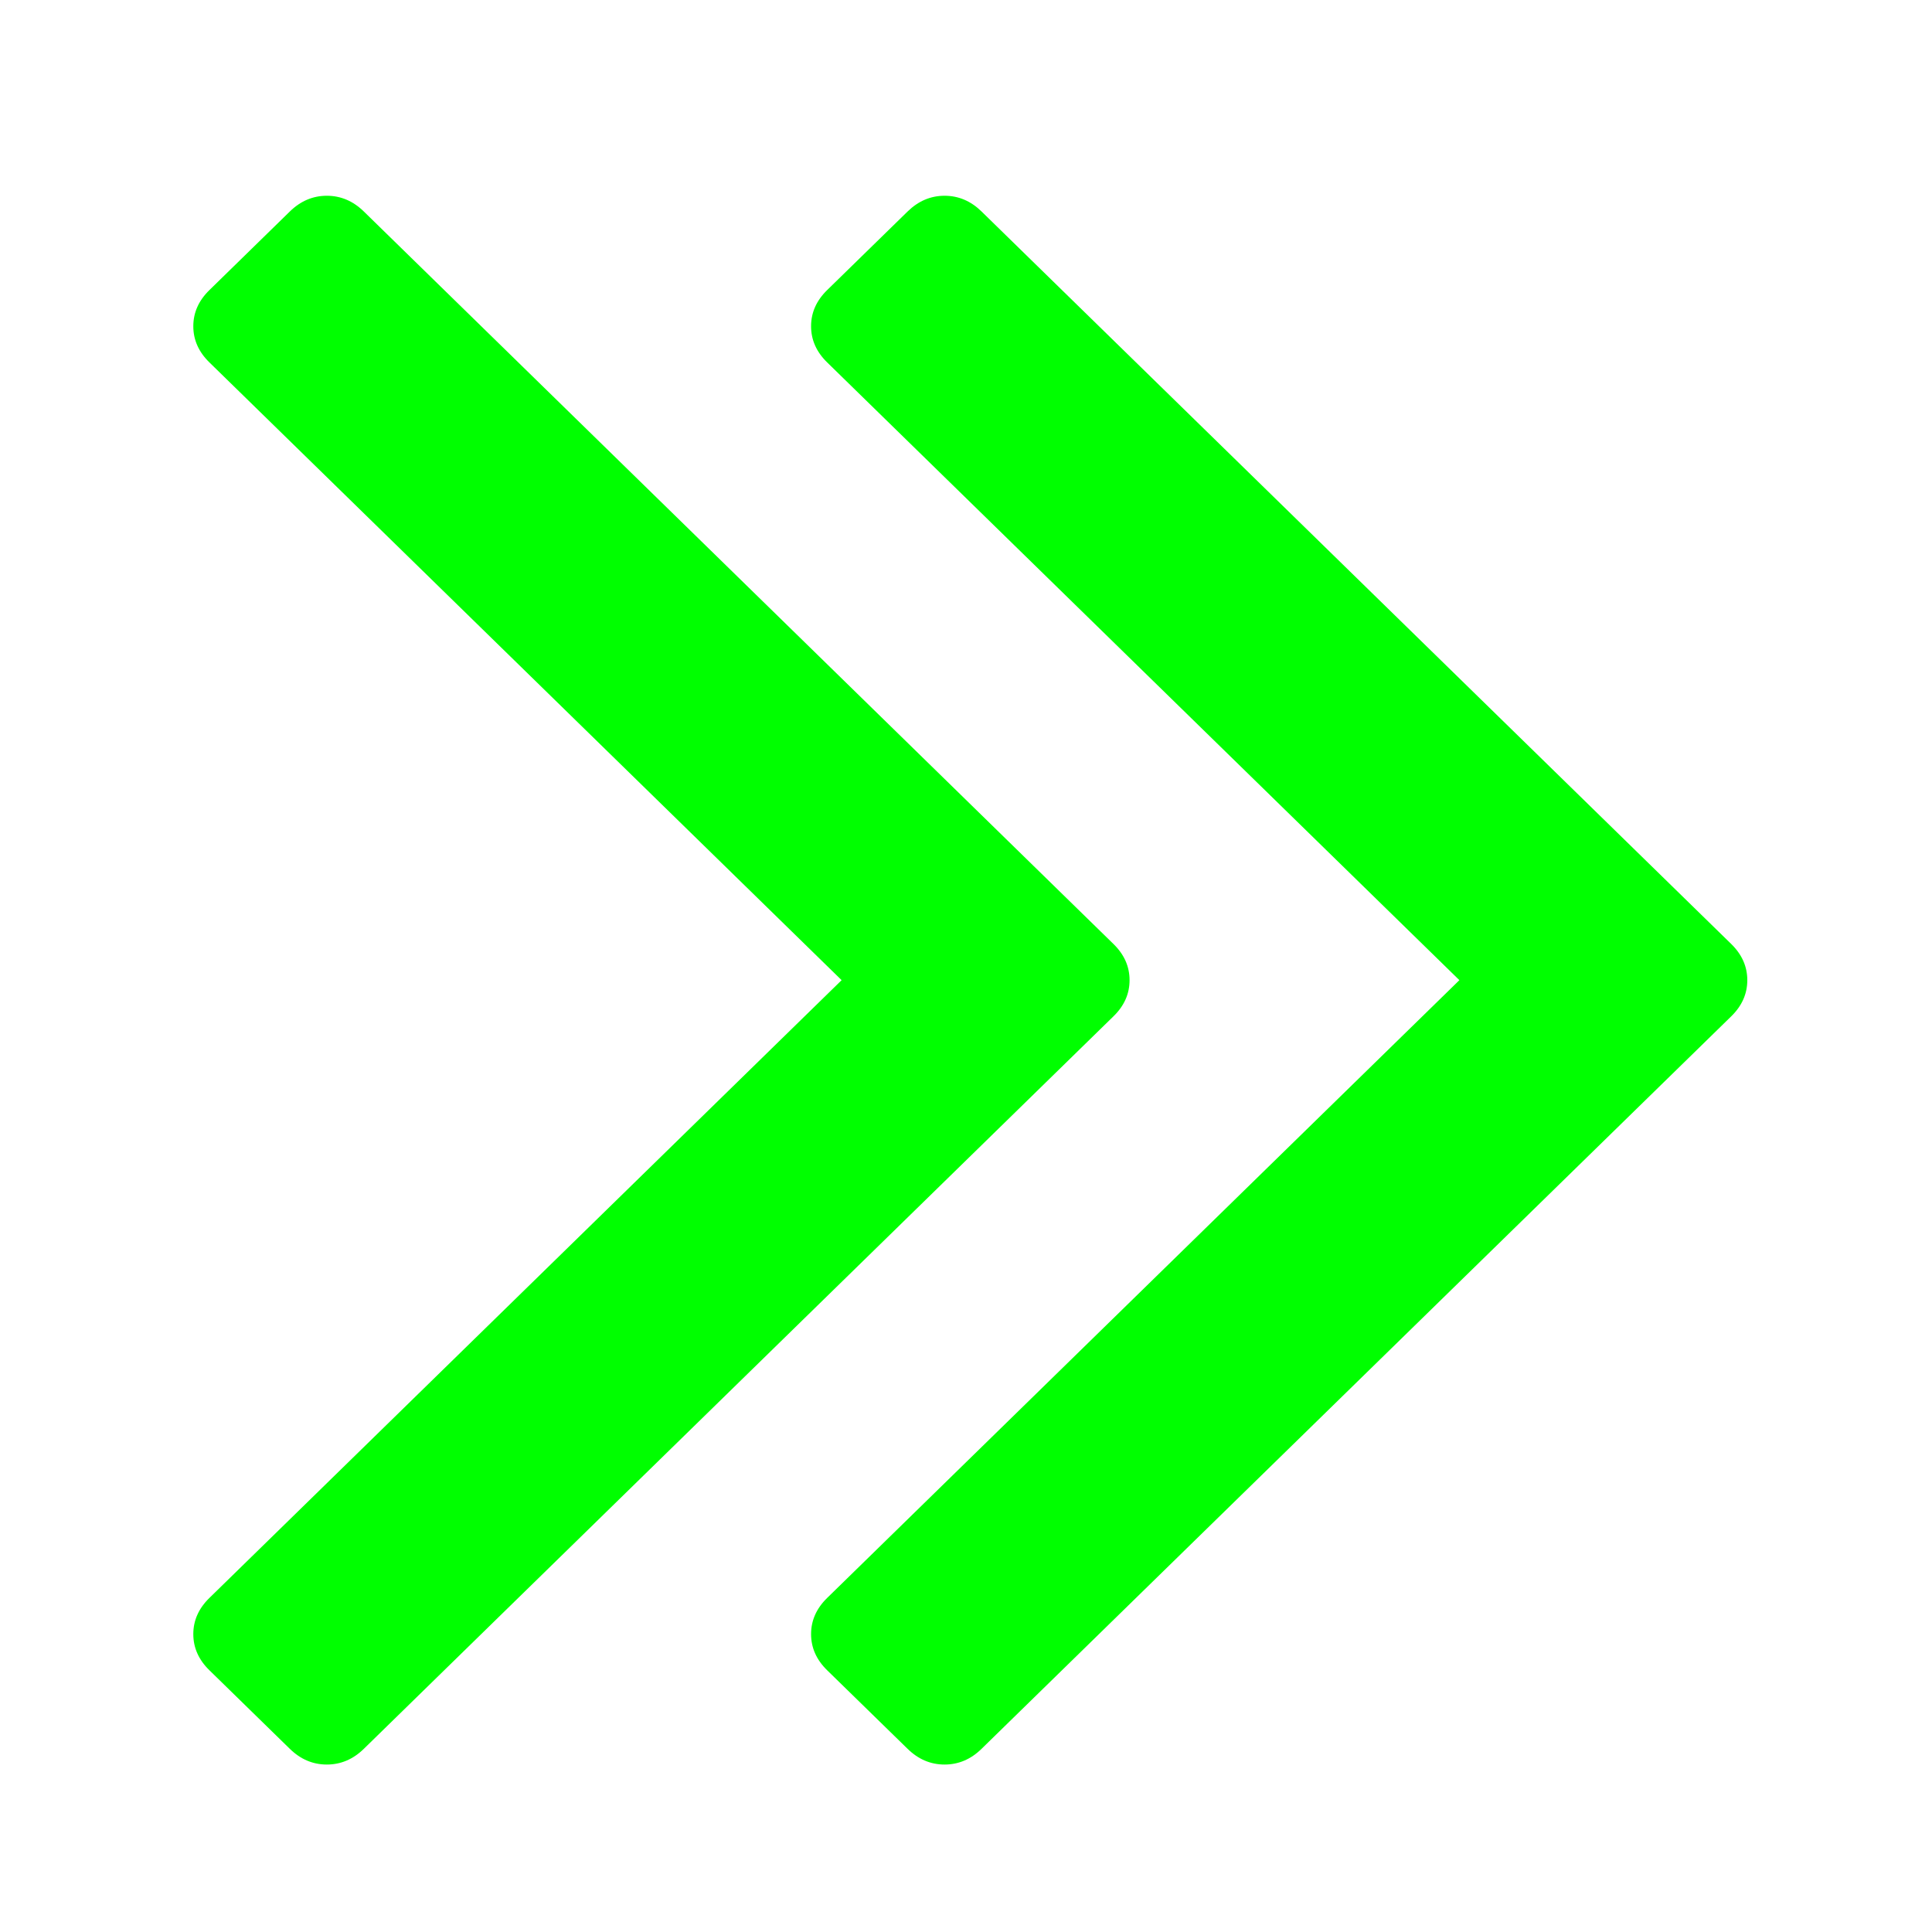 <svg xmlns="http://www.w3.org/2000/svg" viewBox="0 0 284.936 284.936">
  <g fill="#00ff00" fill-rule="evenodd" transform="matrix(0.831,0,0,0.812,24.712,28.871)">
    <path d="M 277.515,135.9 144.464,2.857 C 142.565,0.955 140.375,0 137.9,0 c -2.472,0 -4.659,0.955 -6.562,2.857 l -14.277,14.275 c -1.903,1.903 -2.853,4.089 -2.853,6.567 0,2.478 0.95,4.664 2.853,6.567 L 229.268,142.47 117.062,254.677 c -1.903,1.903 -2.853,4.093 -2.853,6.564 0,2.477 0.95,4.667 2.853,6.57 l 14.277,14.271 c 1.902,1.905 4.089,2.854 6.562,2.854 2.478,0 4.665,-0.951 6.563,-2.854 L 277.515,149.038 c 1.902,-1.902 2.851,-4.093 2.851,-6.567 0,-2.474 -0.949,-4.664 -2.851,-6.571 z" />
    <path d="M 170.732,142.471 c 0,-2.474 -0.947,-4.665 -2.857,-6.571 L 34.833,2.857 C 32.931,0.955 30.741,0 28.267,0 25.793,0 23.602,0.955 21.7,2.857 L 7.426,17.133 C 5.52,19.036 4.57,21.222 4.57,23.7 c 0,2.478 0.95,4.664 2.856,6.567 L 119.63,142.471 7.426,254.677 c -1.906,1.903 -2.856,4.093 -2.856,6.564 0,2.477 0.95,4.667 2.856,6.57 l 14.273,14.271 c 1.903,1.905 4.093,2.854 6.567,2.854 2.474,0 4.664,-0.951 6.567,-2.854 L 167.875,149.038 c 1.91,-1.902 2.857,-4.093 2.857,-6.567 z" />
  </g>
</svg>